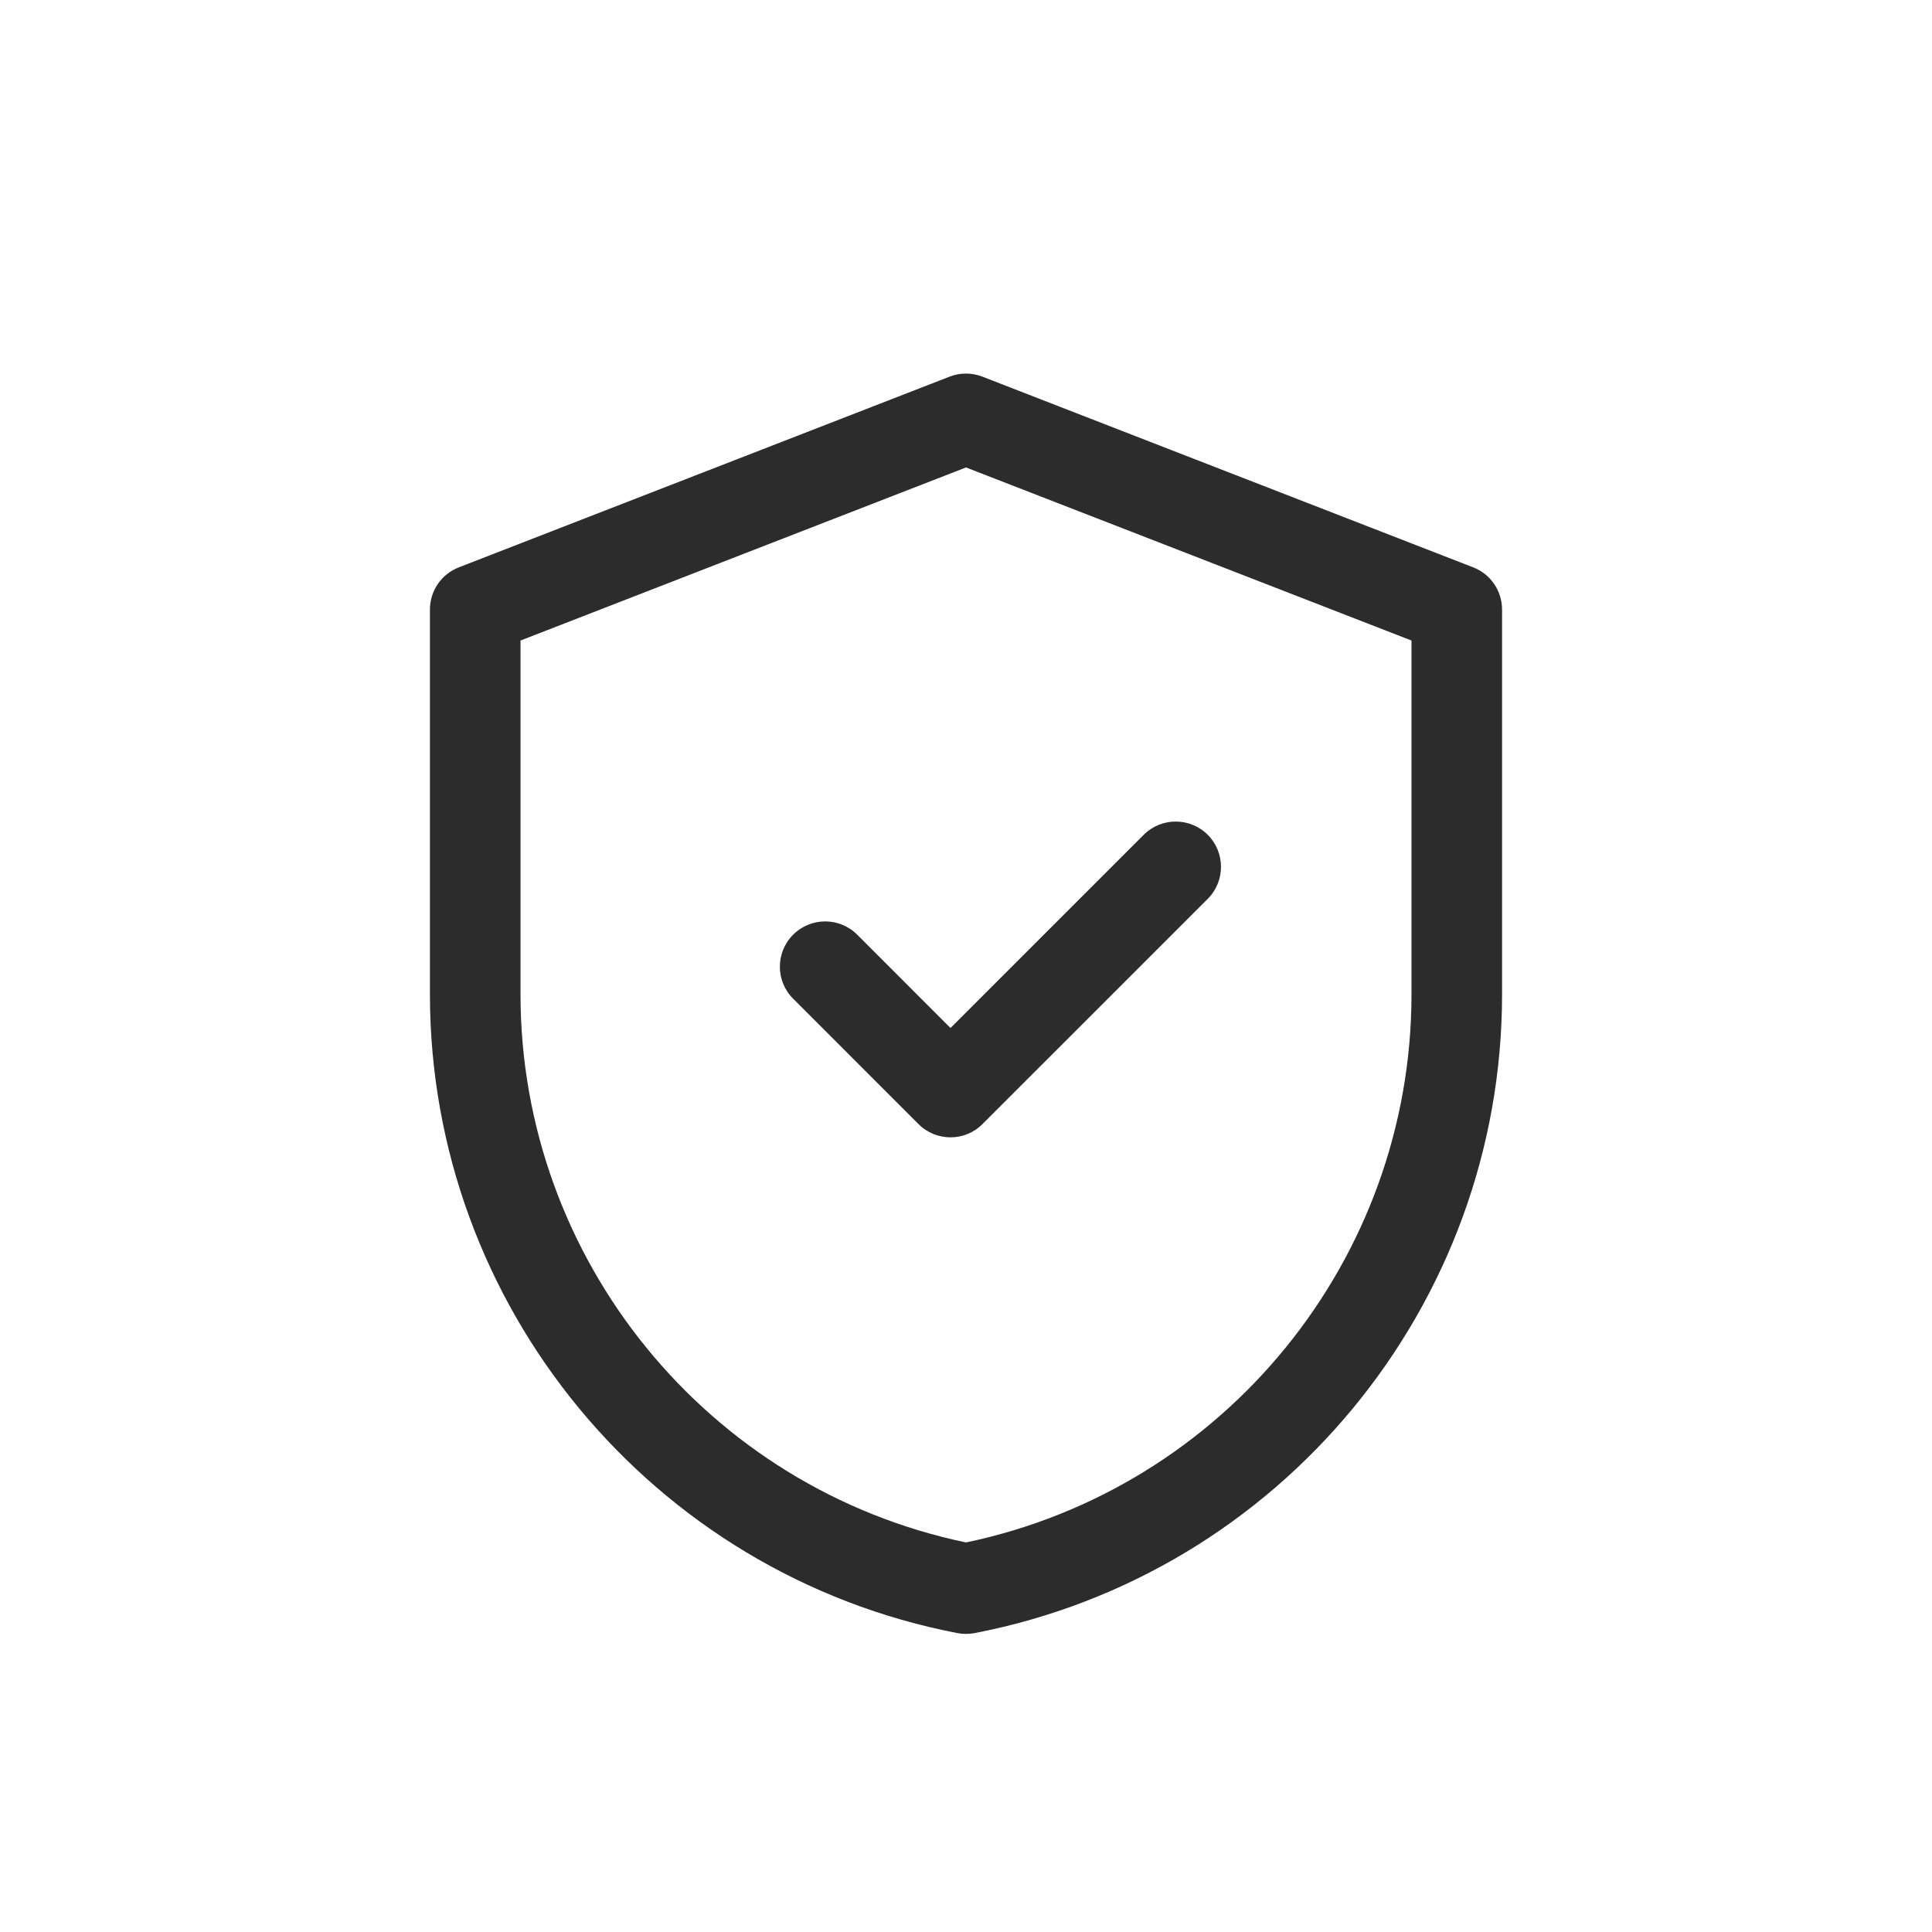 <svg xmlns="http://www.w3.org/2000/svg" width="41" height="41" viewBox="0 0 41 41" fill="none"><g clip-path="url(#clip0_468_208)"><path fill-rule="evenodd" clip-rule="evenodd" d="M31.876 21.101C31.876 27.705 27.168 33.406 20.682 34.657C20.622 34.668 20.561 34.674 20.5 34.674C20.439 34.674 20.378 34.668 20.318 34.657C13.832 33.406 9.124 27.705 9.124 21.101V12.935C9.124 12.539 9.367 12.183 9.737 12.04L20.152 7.993C20.376 7.906 20.624 7.906 20.848 7.993L31.263 12.04C31.633 12.183 31.876 12.539 31.876 12.935V21.101ZM11.046 21.101V13.593L20.5 9.92L29.954 13.593V21.101C29.954 26.724 25.99 31.587 20.5 32.733C15.01 31.587 11.046 26.724 11.046 21.101Z" fill="#2C2C2C"></path><path d="M25.63 17.716C26.005 18.091 26.005 18.7 25.63 19.075L20.85 23.854C20.663 24.042 20.417 24.136 20.171 24.136C19.925 24.136 19.679 24.042 19.491 23.854L16.832 21.194C16.456 20.819 16.456 20.211 16.832 19.835C17.207 19.46 17.816 19.46 18.191 19.835L20.171 21.816L24.271 17.716C24.646 17.341 25.254 17.341 25.63 17.716Z" fill="#2C2C2C"></path></g><defs><clipPath id="clip0_468_208"><rect width="41" height="41" fill="white"></rect></clipPath></defs></svg>